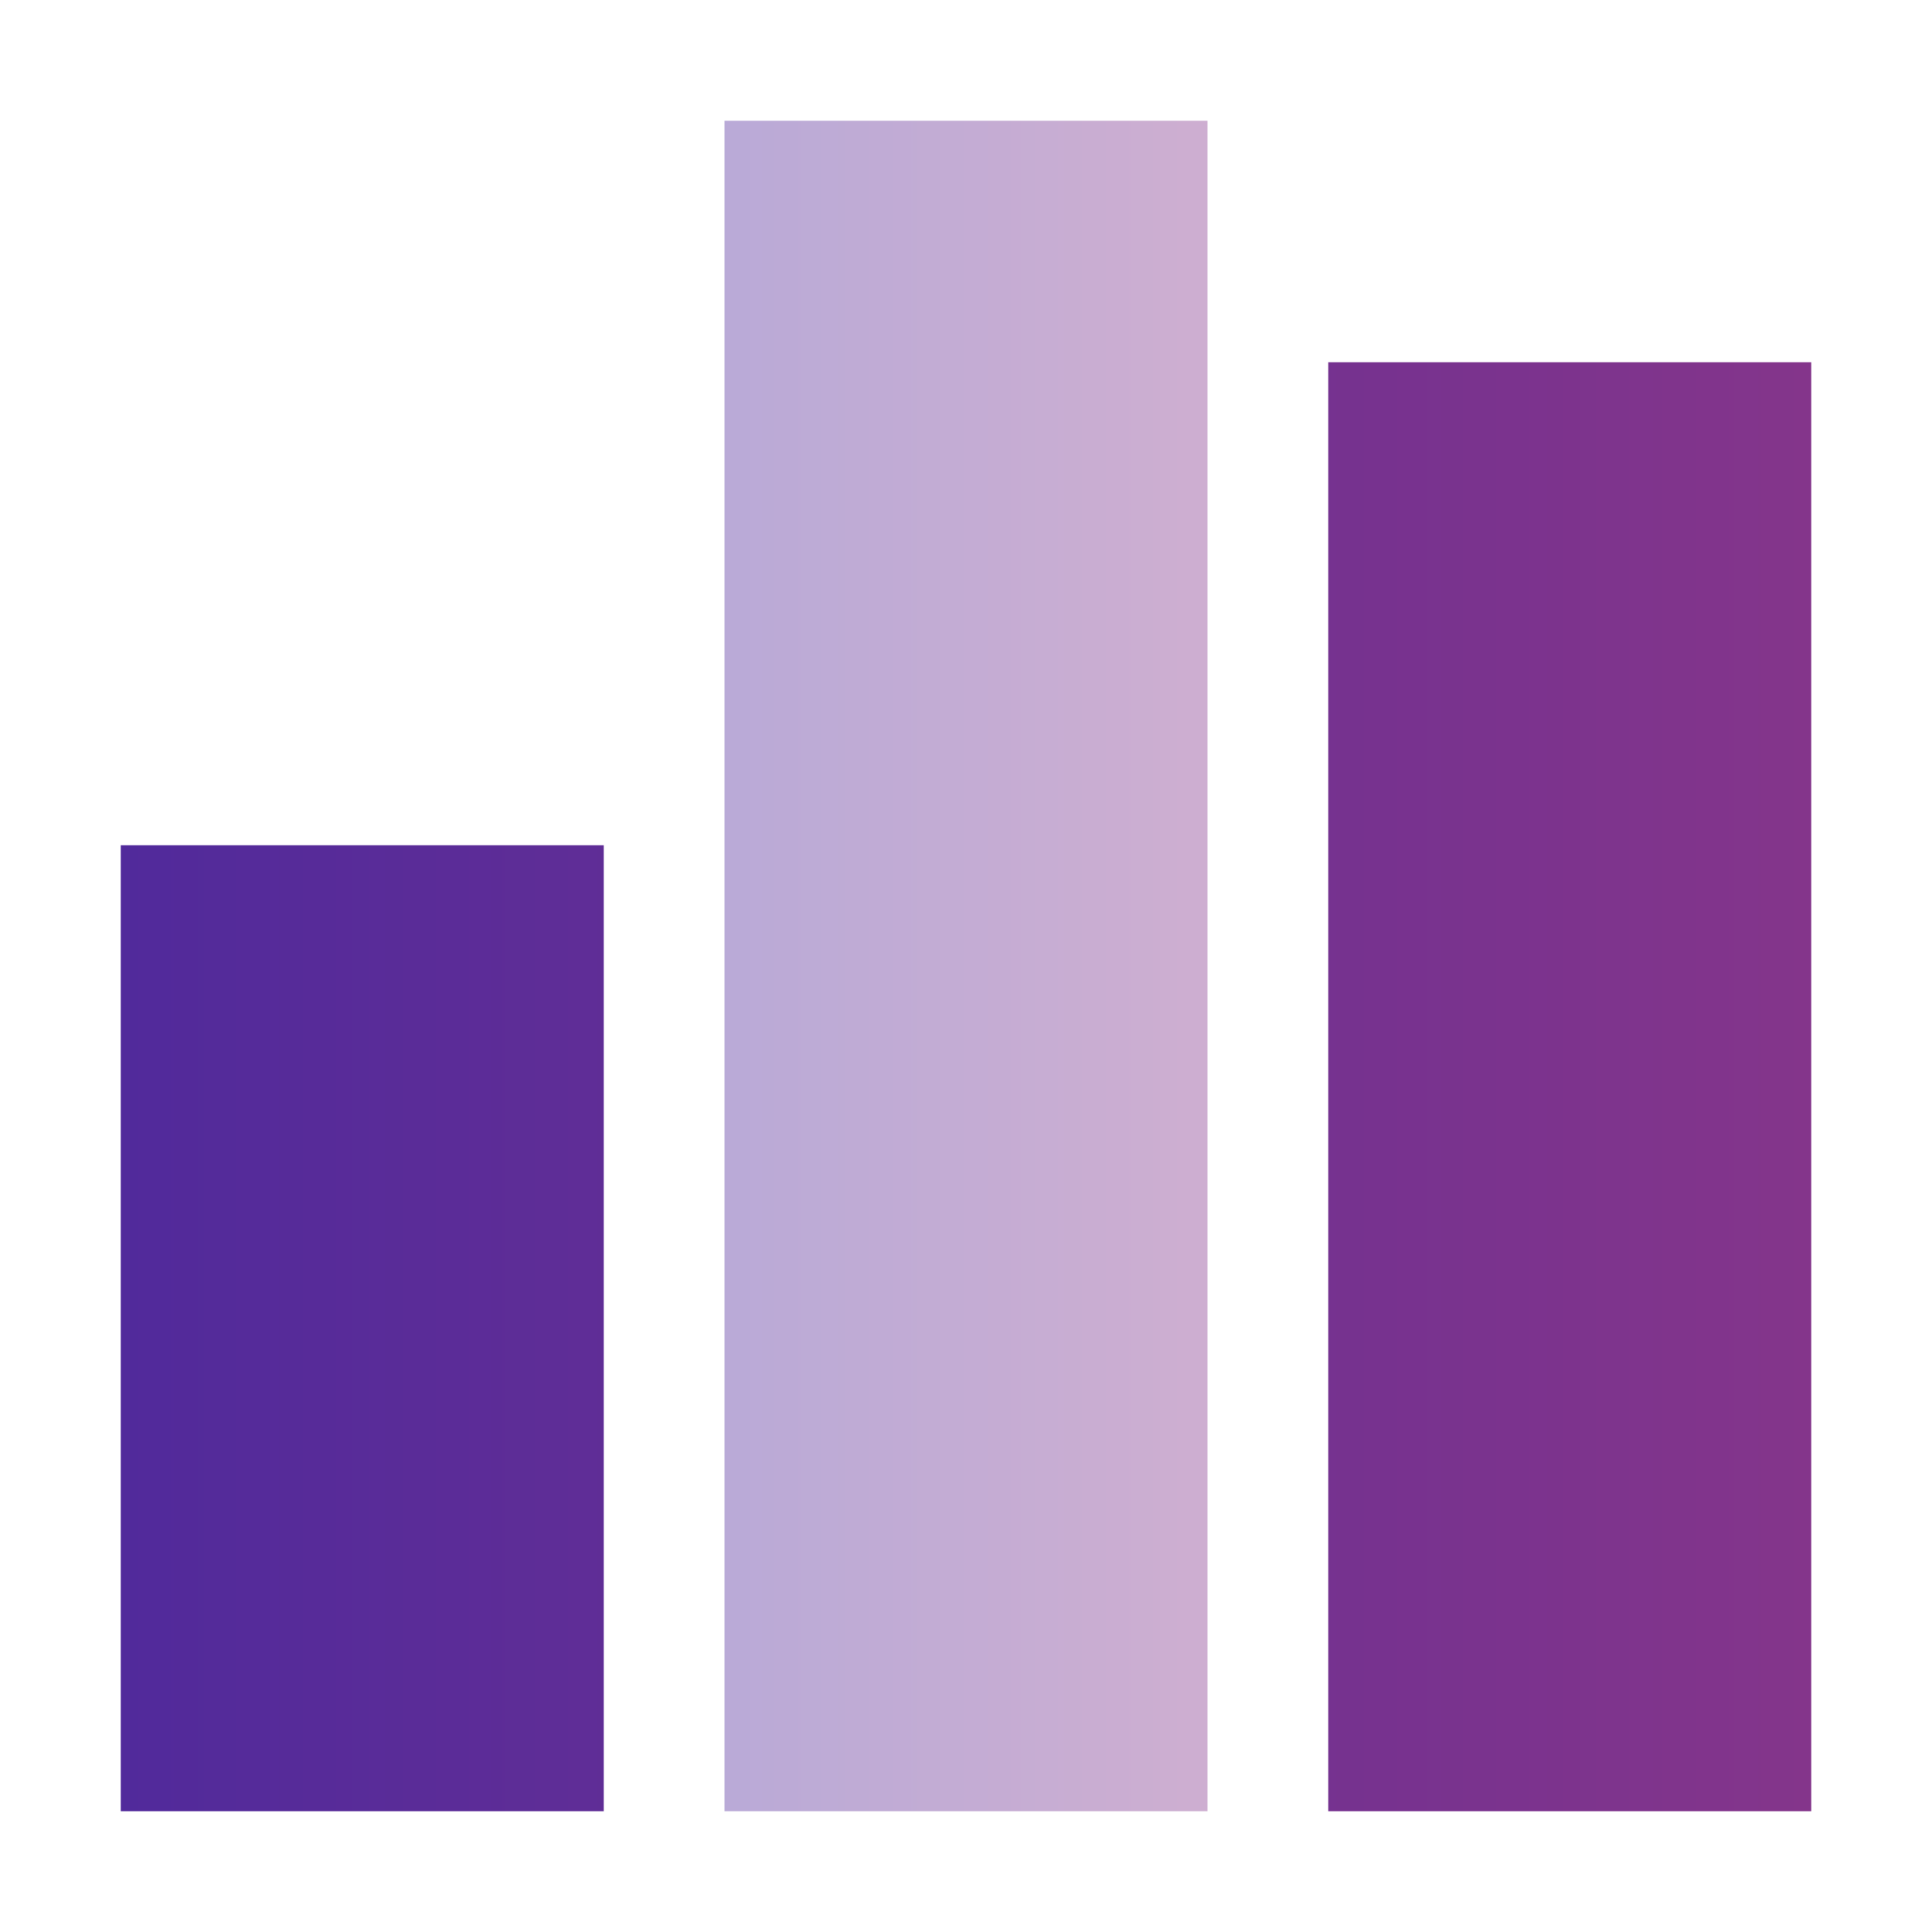 <?xml version="1.0" encoding="UTF-8"?>
<svg xmlns="http://www.w3.org/2000/svg" version="1.1" xmlns:xlink="http://www.w3.org/1999/xlink" viewBox="0 0 512 512">
  <defs>
    <style>
      .cls-1 {
        fill: url(#Degradado_sin_nombre_2);
      }

      .cls-2 {
        fill: url(#Degradado_sin_nombre);
        isolation: isolate;
        opacity: .4;
      }
    </style>
    <linearGradient id="Degradado_sin_nombre" data-name="Degradado sin nombre" x1="192" y1="256" x2="320" y2="256" gradientUnits="userSpaceOnUse">
      <stop offset="0" stop-color="#512a9b"/>
      <stop offset="1" stop-color="#84358b"/>
    </linearGradient>
    <linearGradient id="Degradado_sin_nombre_2" data-name="Degradado sin nombre 2" x1="32" y1="288" x2="480" y2="288" gradientUnits="userSpaceOnUse">
      <stop offset="0" stop-color="#512a9b"/>
      <stop offset="1" stop-color="#84358b"/>
    </linearGradient>
  </defs>
  <!-- Generator: Adobe Illustrator 28.6.0, SVG Export Plug-In . SVG Version: 1.2.0 Build 709)  -->
  <g>
    <g id="Capa_1">
      <path class="cls-2" d="M192,32h128v448h-128V32Z"/>
      <path class="cls-1" d="M480,96h-128v384h128V96ZM160,224H32v256h128V224Z"/>
    </g>
  </g>
</svg>